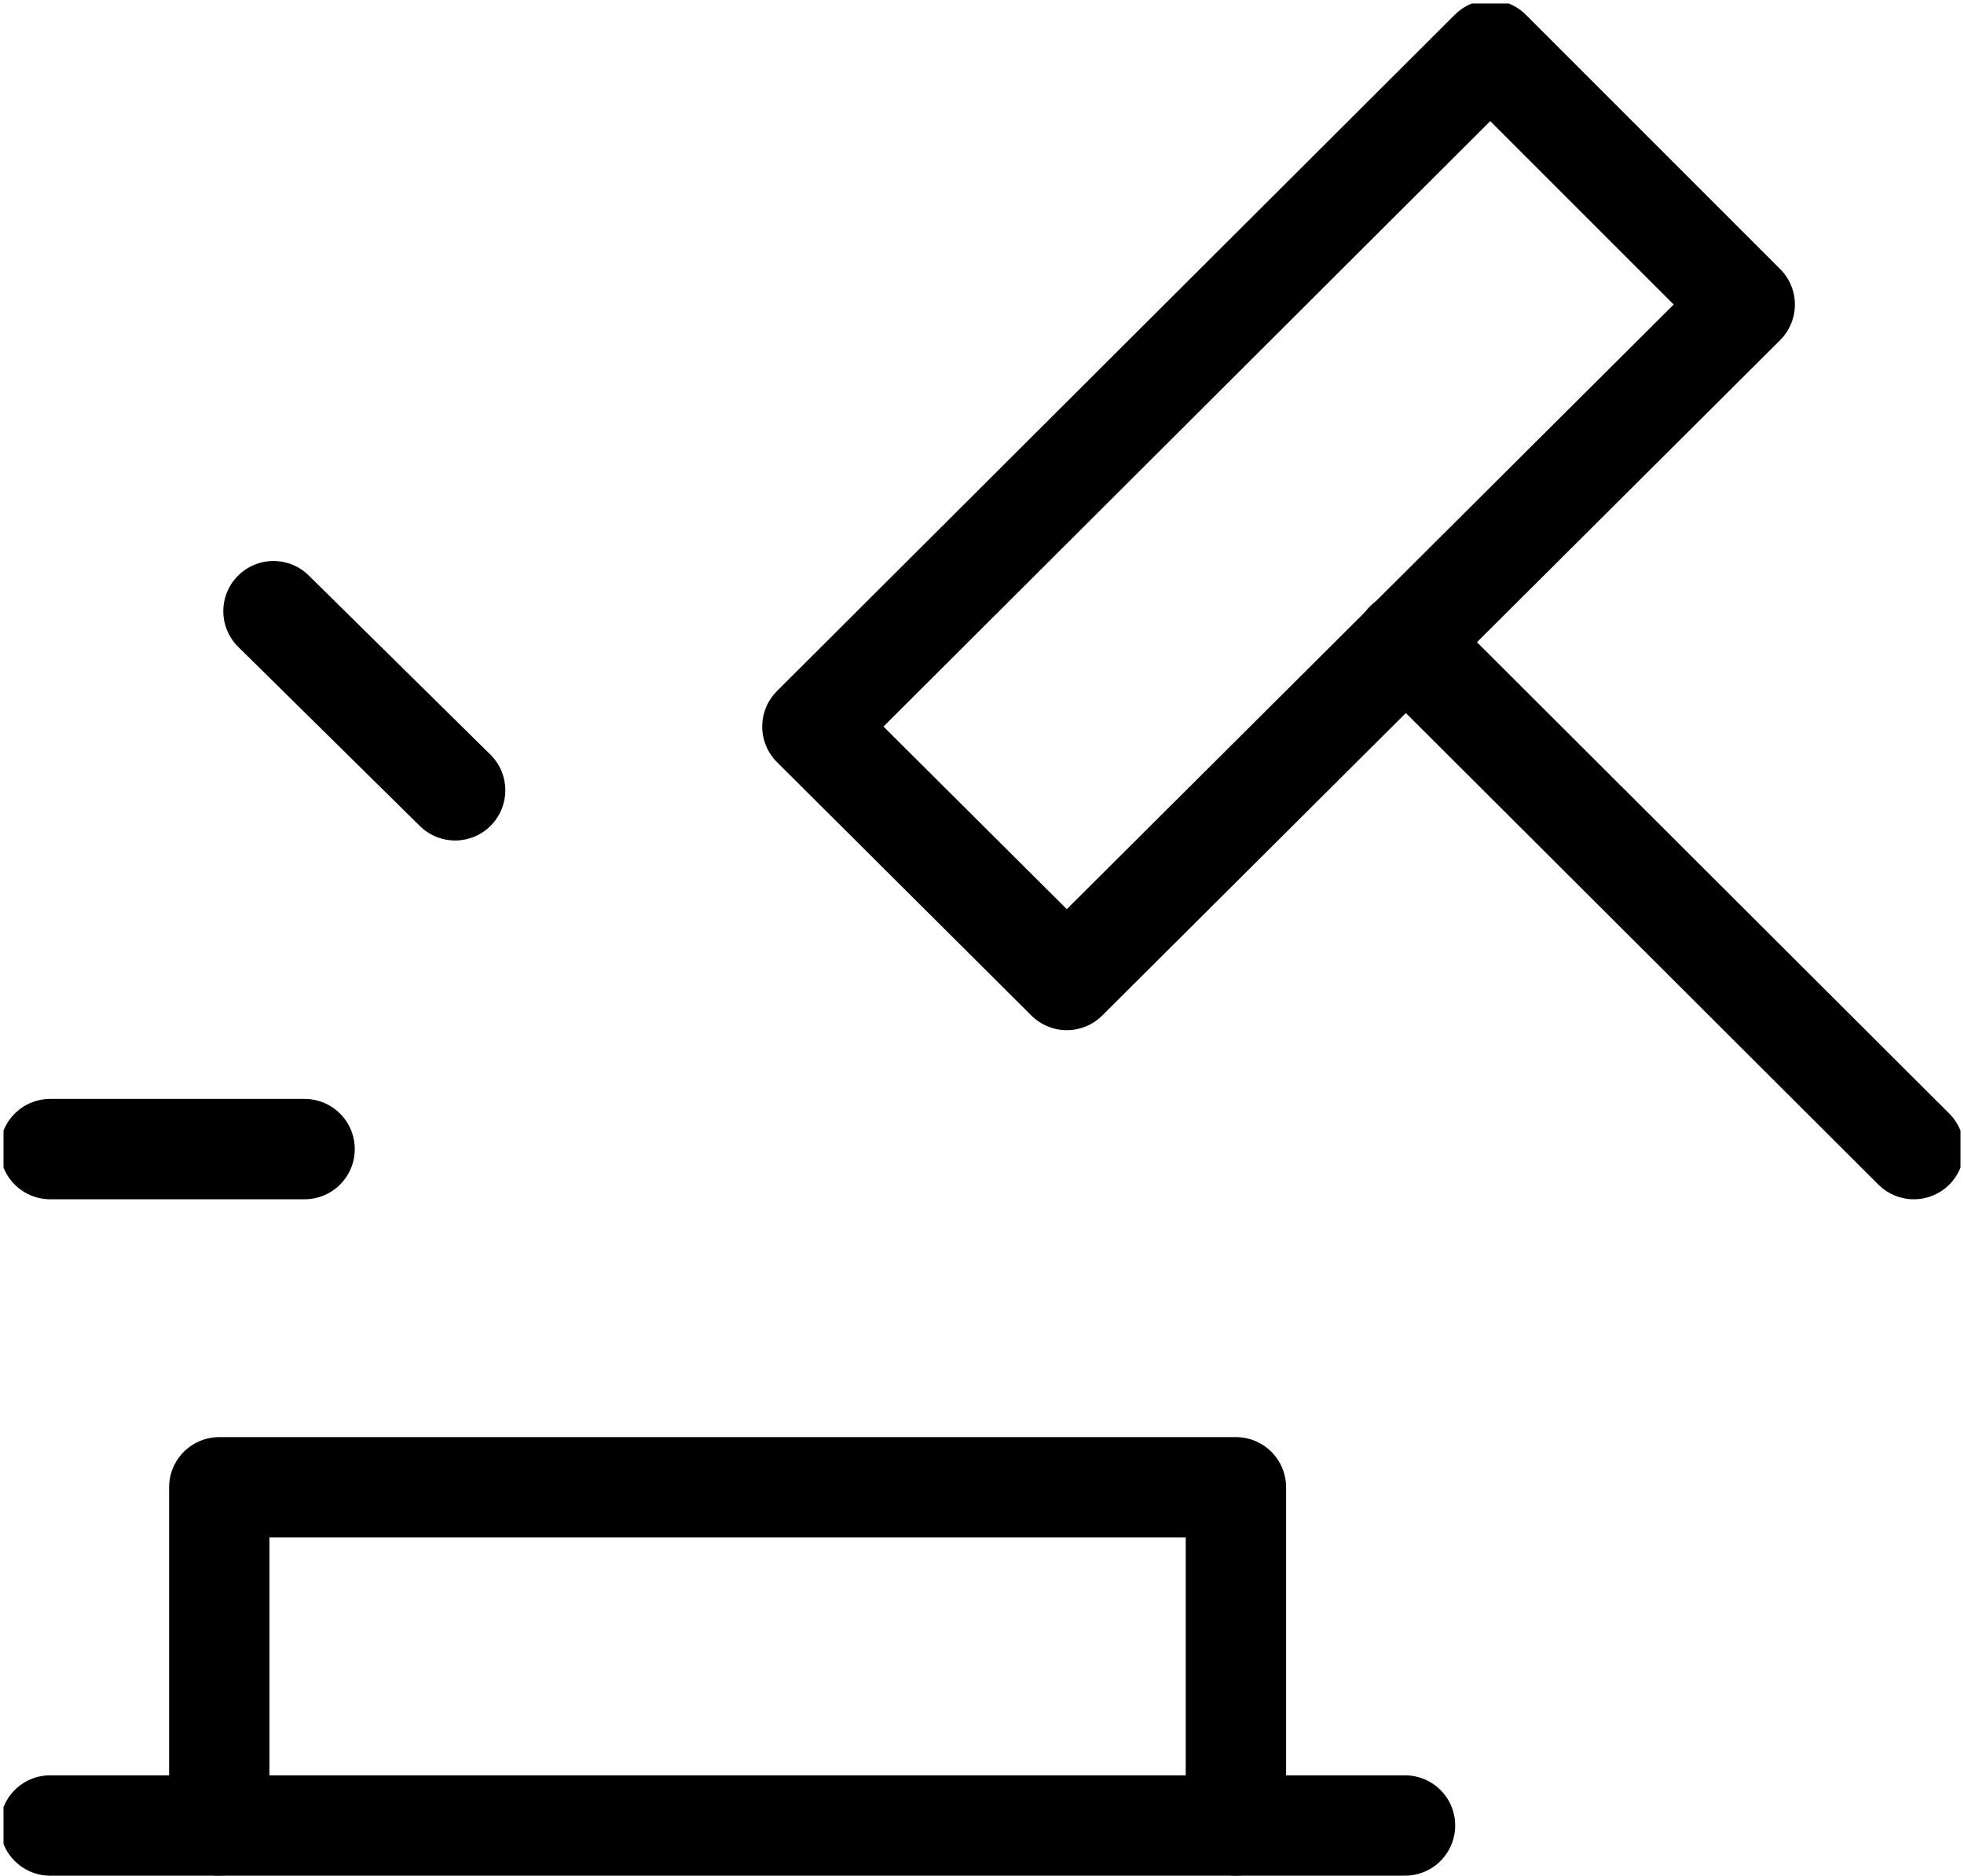 <svg xmlns="http://www.w3.org/2000/svg" xmlns:xlink="http://www.w3.org/1999/xlink" viewBox="0 0 39.14 37.39"><defs><style>.cls-1,.cls-3,.cls-4{fill:none;}.cls-2{clip-path:url(#clip-path);}.cls-3,.cls-4{stroke:#000;stroke-linecap:round;stroke-linejoin:round;}.cls-3{stroke-width:2px;}.cls-4{stroke-width:2px;}</style><clipPath id="clip-path" transform="translate(0.07 0.07)"><rect class="cls-1" width="39" height="38"/></clipPath></defs><g id="Ebene_2" data-name="Ebene 2"><g id="Ebene_1-2" data-name="Ebene 1"><g class="cls-2"><path class="cls-3" d="M16.12,14.41,29.63.93,34.7,6,21.19,19.46Z" transform="translate(0.07 0.07)"/><path class="cls-4" d="M4.3,36.31V29.57H24.56v6.74" transform="translate(0.07 0.07)"/><path class="cls-4" d="M6,22.83H.93" transform="translate(0.07 0.07)"/><path class="cls-4" d="M9,15.68,5.38,12.11" transform="translate(0.07 0.07)"/><path class="cls-4" d="M.93,36.31h27" transform="translate(0.07 0.07)"/><path class="cls-4" d="M27.94,12.72,38.07,22.83" transform="translate(0.07 0.07)"/></g></g></g></svg>